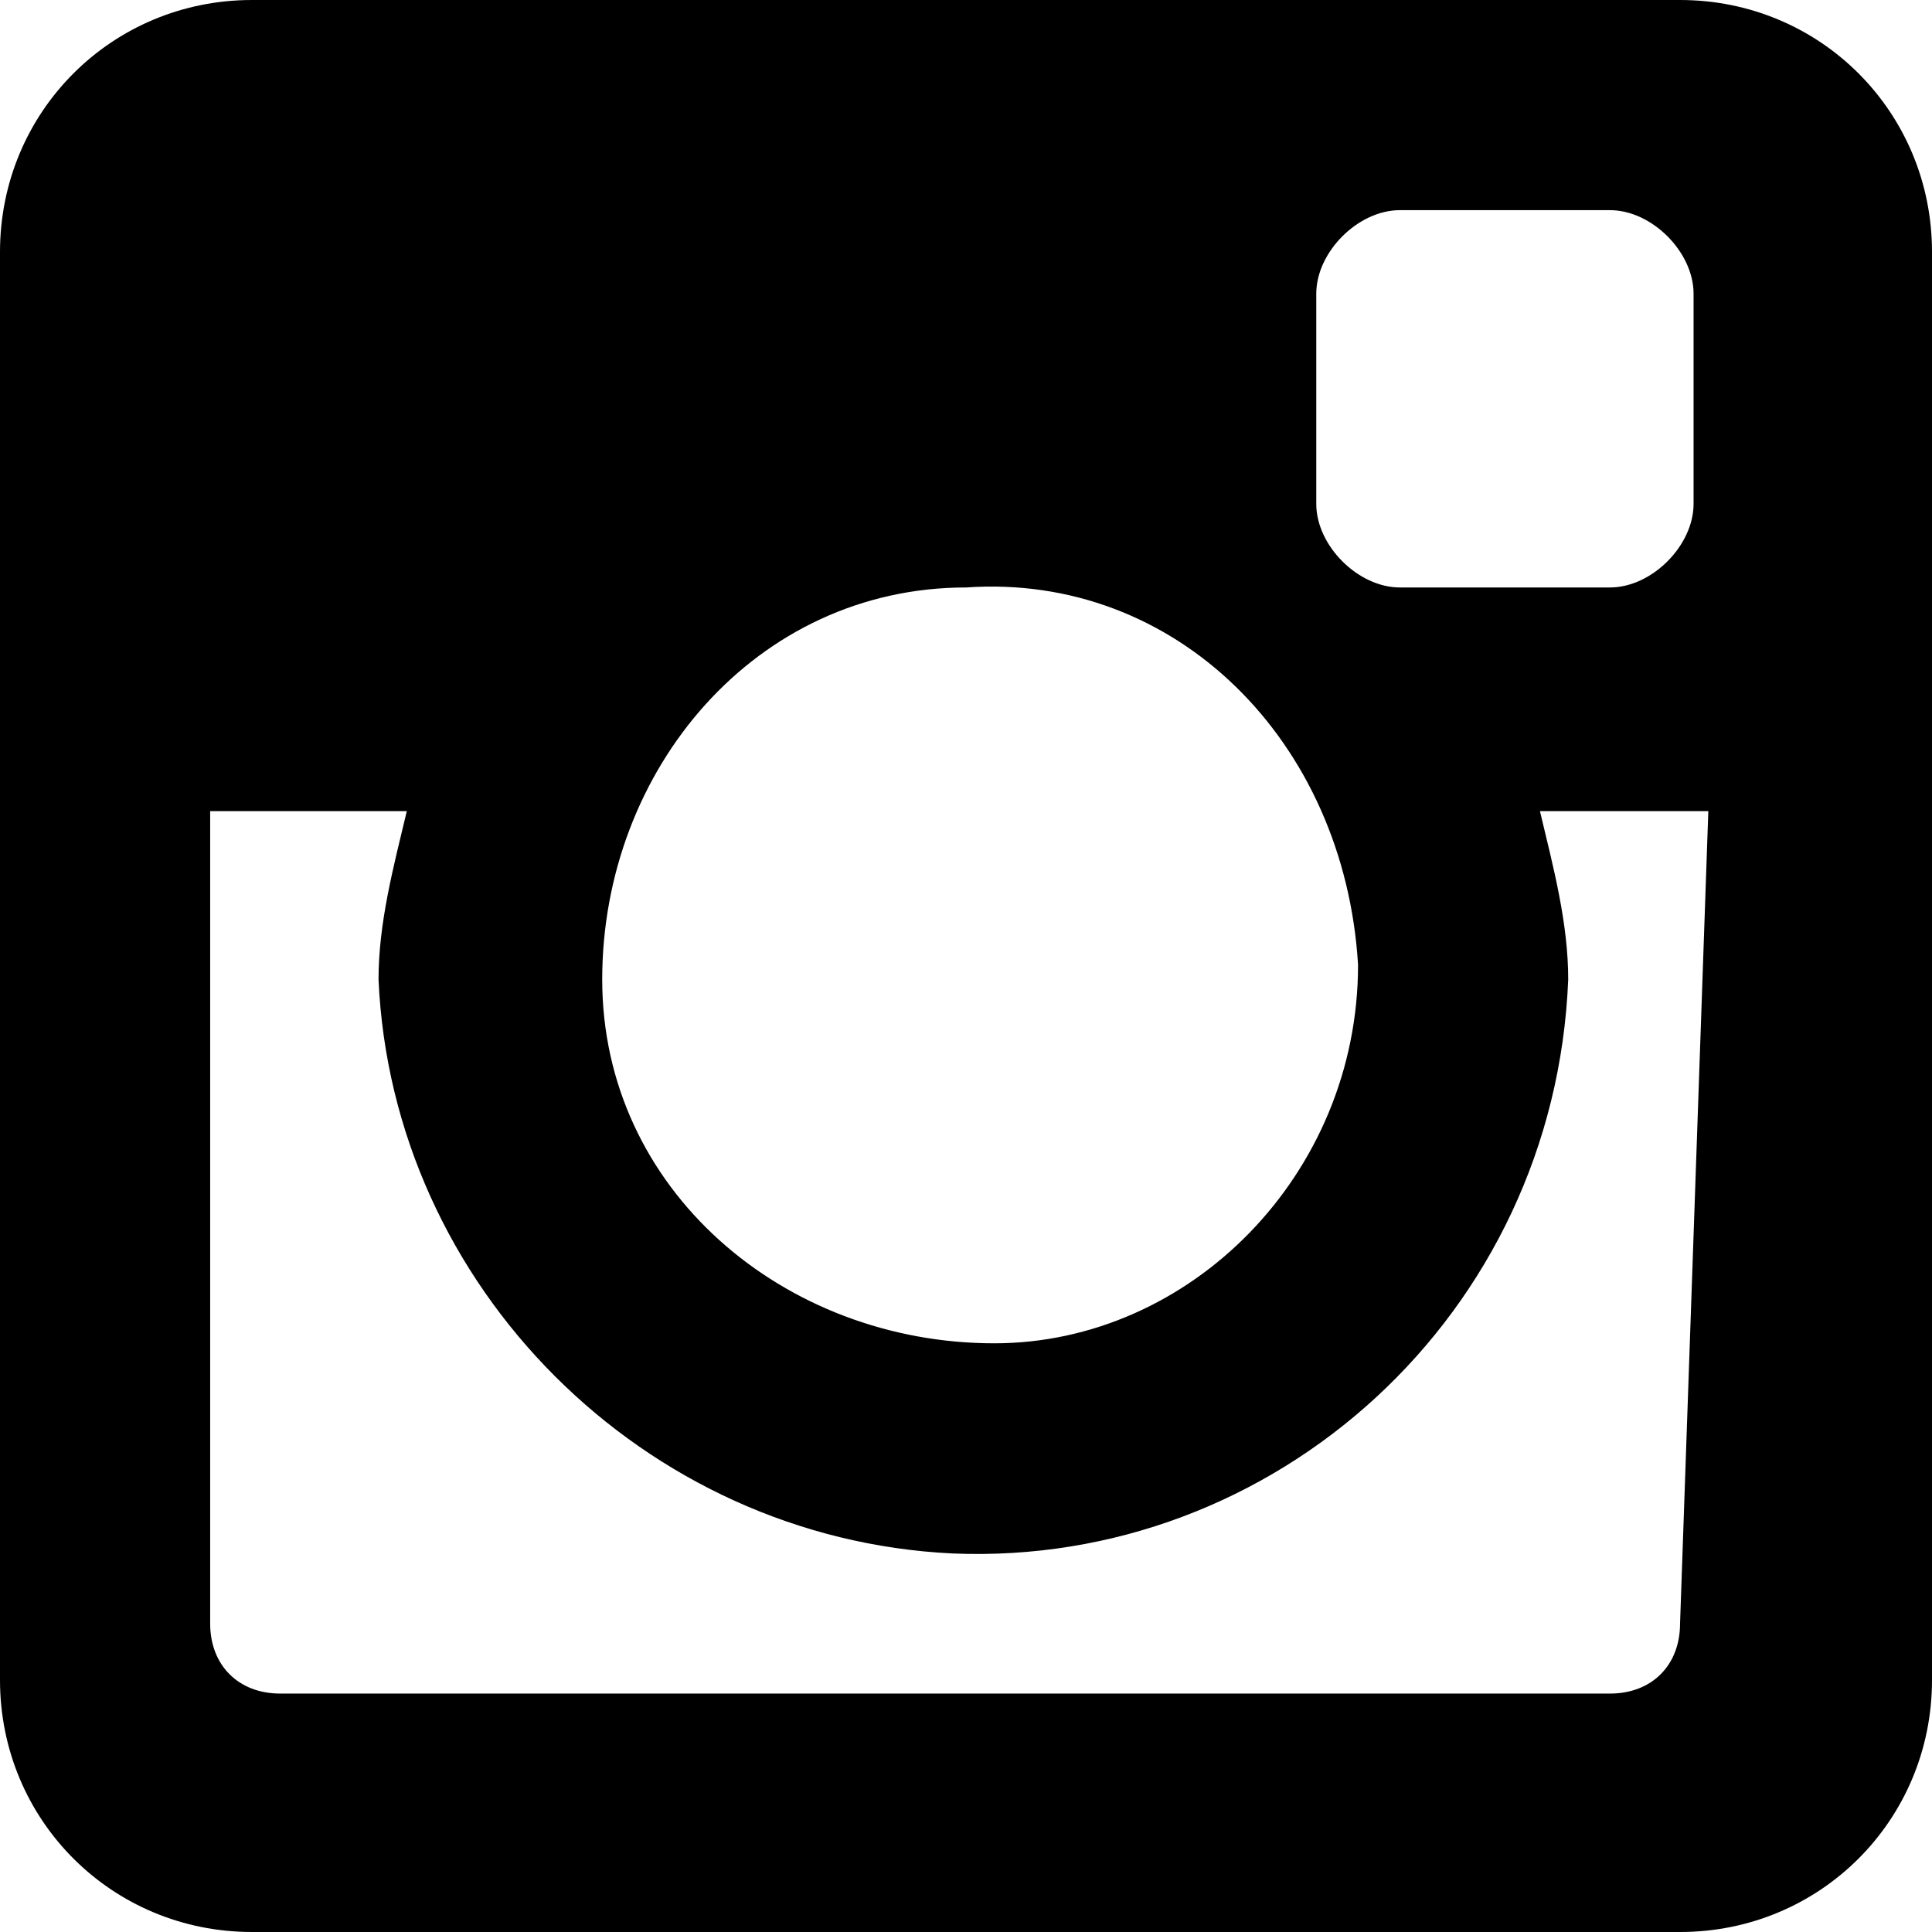 <?xml version="1.0" encoding="UTF-8"?>
<svg id="_レイヤー_2" data-name="レイヤー 2" xmlns="http://www.w3.org/2000/svg" viewBox="0 0 15.72 15.72">
  <g id="txt">
    <path d="M2.05,0h11.62c1.14,0,2.05.91,2.05,2.05v11.62c0,1.14-.91,2.05-2.05,2.05H2.05c-1.14,0-2.05-.91-2.05-2.05V2.05C0,.91.91,0,2.05,0ZM11.39,1.71c-.34,0-.68.34-.68.68v1.71c0,.34.34.68.68.68h1.71c.34,0,.68-.34.68-.68v-1.71c0-.34-.34-.68-.68-.68h-1.71ZM13.9,6.6h-1.37c.11.46.23.91.23,1.37-.11,2.73-2.39,4.78-5.01,4.67-2.51-.12-4.56-2.17-4.67-4.67,0-.46.12-.91.23-1.37h-1.6v6.61c0,.34.23.57.57.57h10.82c.34,0,.57-.23.57-.57l.23-6.61h0ZM7.86,4.78c-1.71,0-2.96,1.48-2.96,3.19s1.48,2.96,3.19,2.96c1.59,0,2.96-1.37,2.96-3.08-.11-1.82-1.48-3.19-3.19-3.07Z" fill="#000" stroke-width="0"/>
  </g>
</svg>